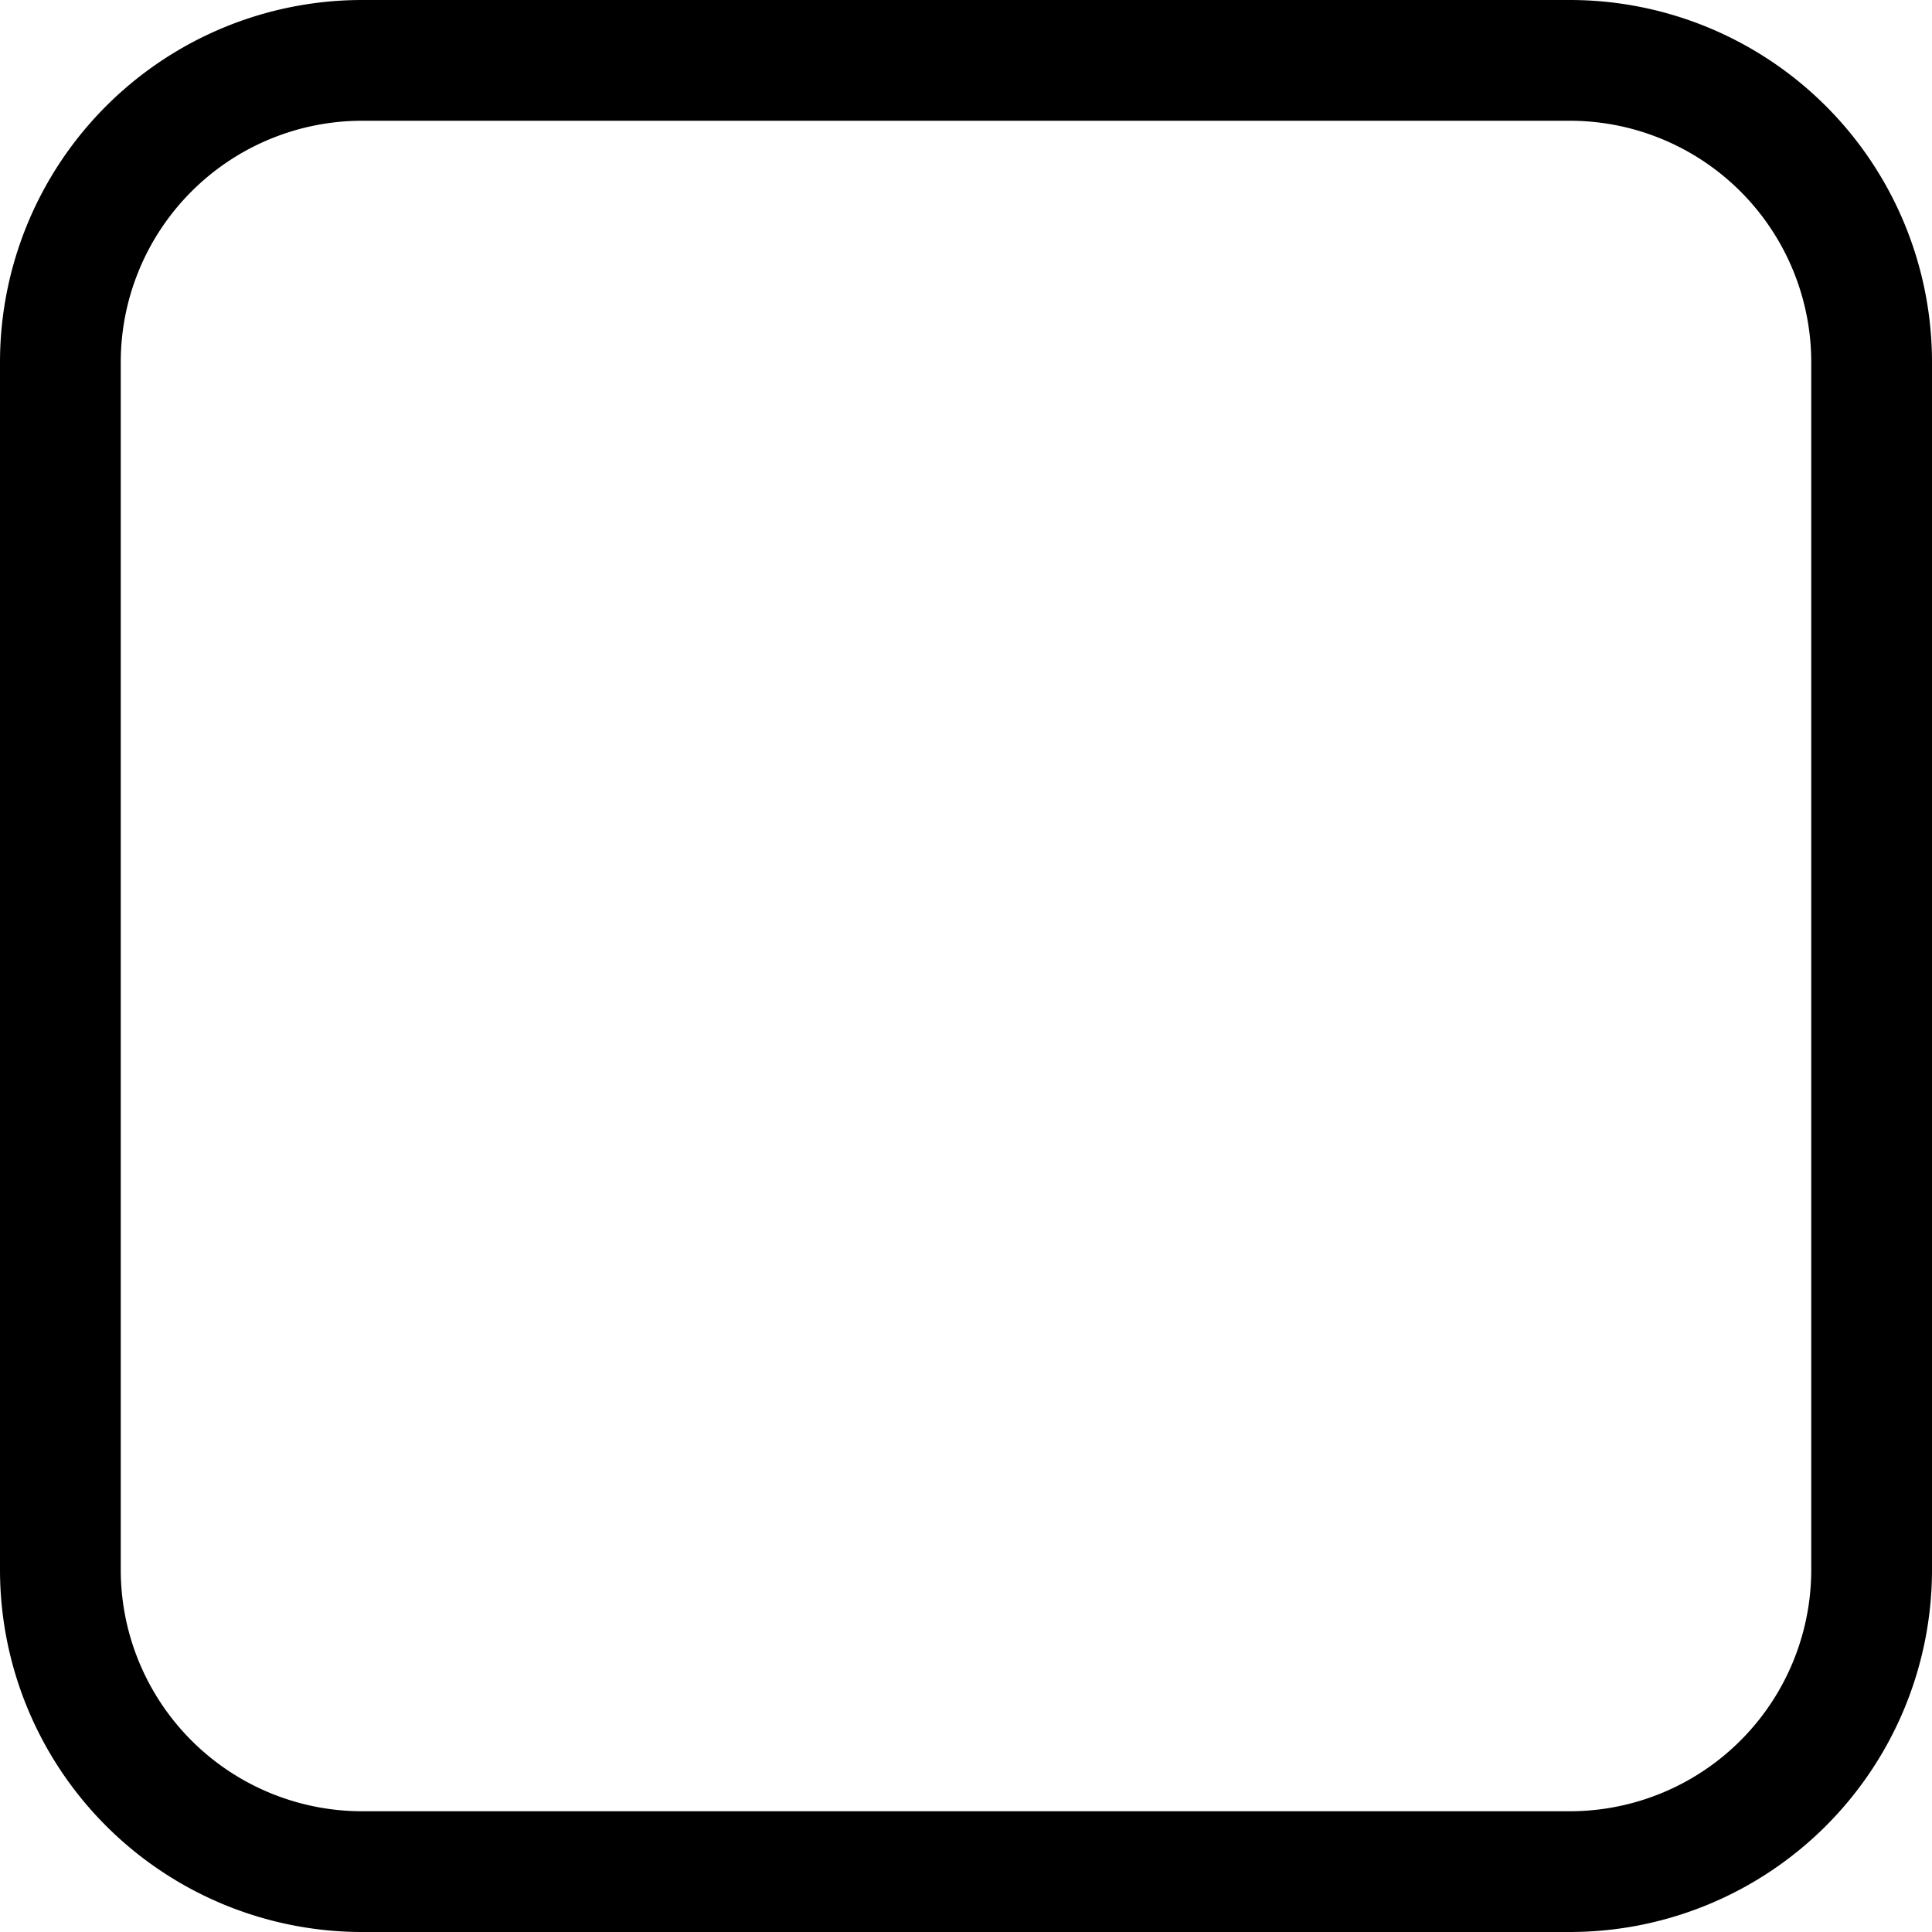 <svg id="Layer_1" data-name="Layer 1" xmlns="http://www.w3.org/2000/svg" viewBox="0 0 16 16"><path d="M13,1a2,2,0,0,1,2,2V13a2,2,0,0,1-2,2H3a2,2,0,0,1-2-2V3A2,2,0,0,1,3,1H13m0-1H3A3,3,0,0,0,0,3V13a3,3,0,0,0,3,3H13a3,3,0,0,0,3-3V3a3,3,0,0,0-3-3h0Z"/></svg>